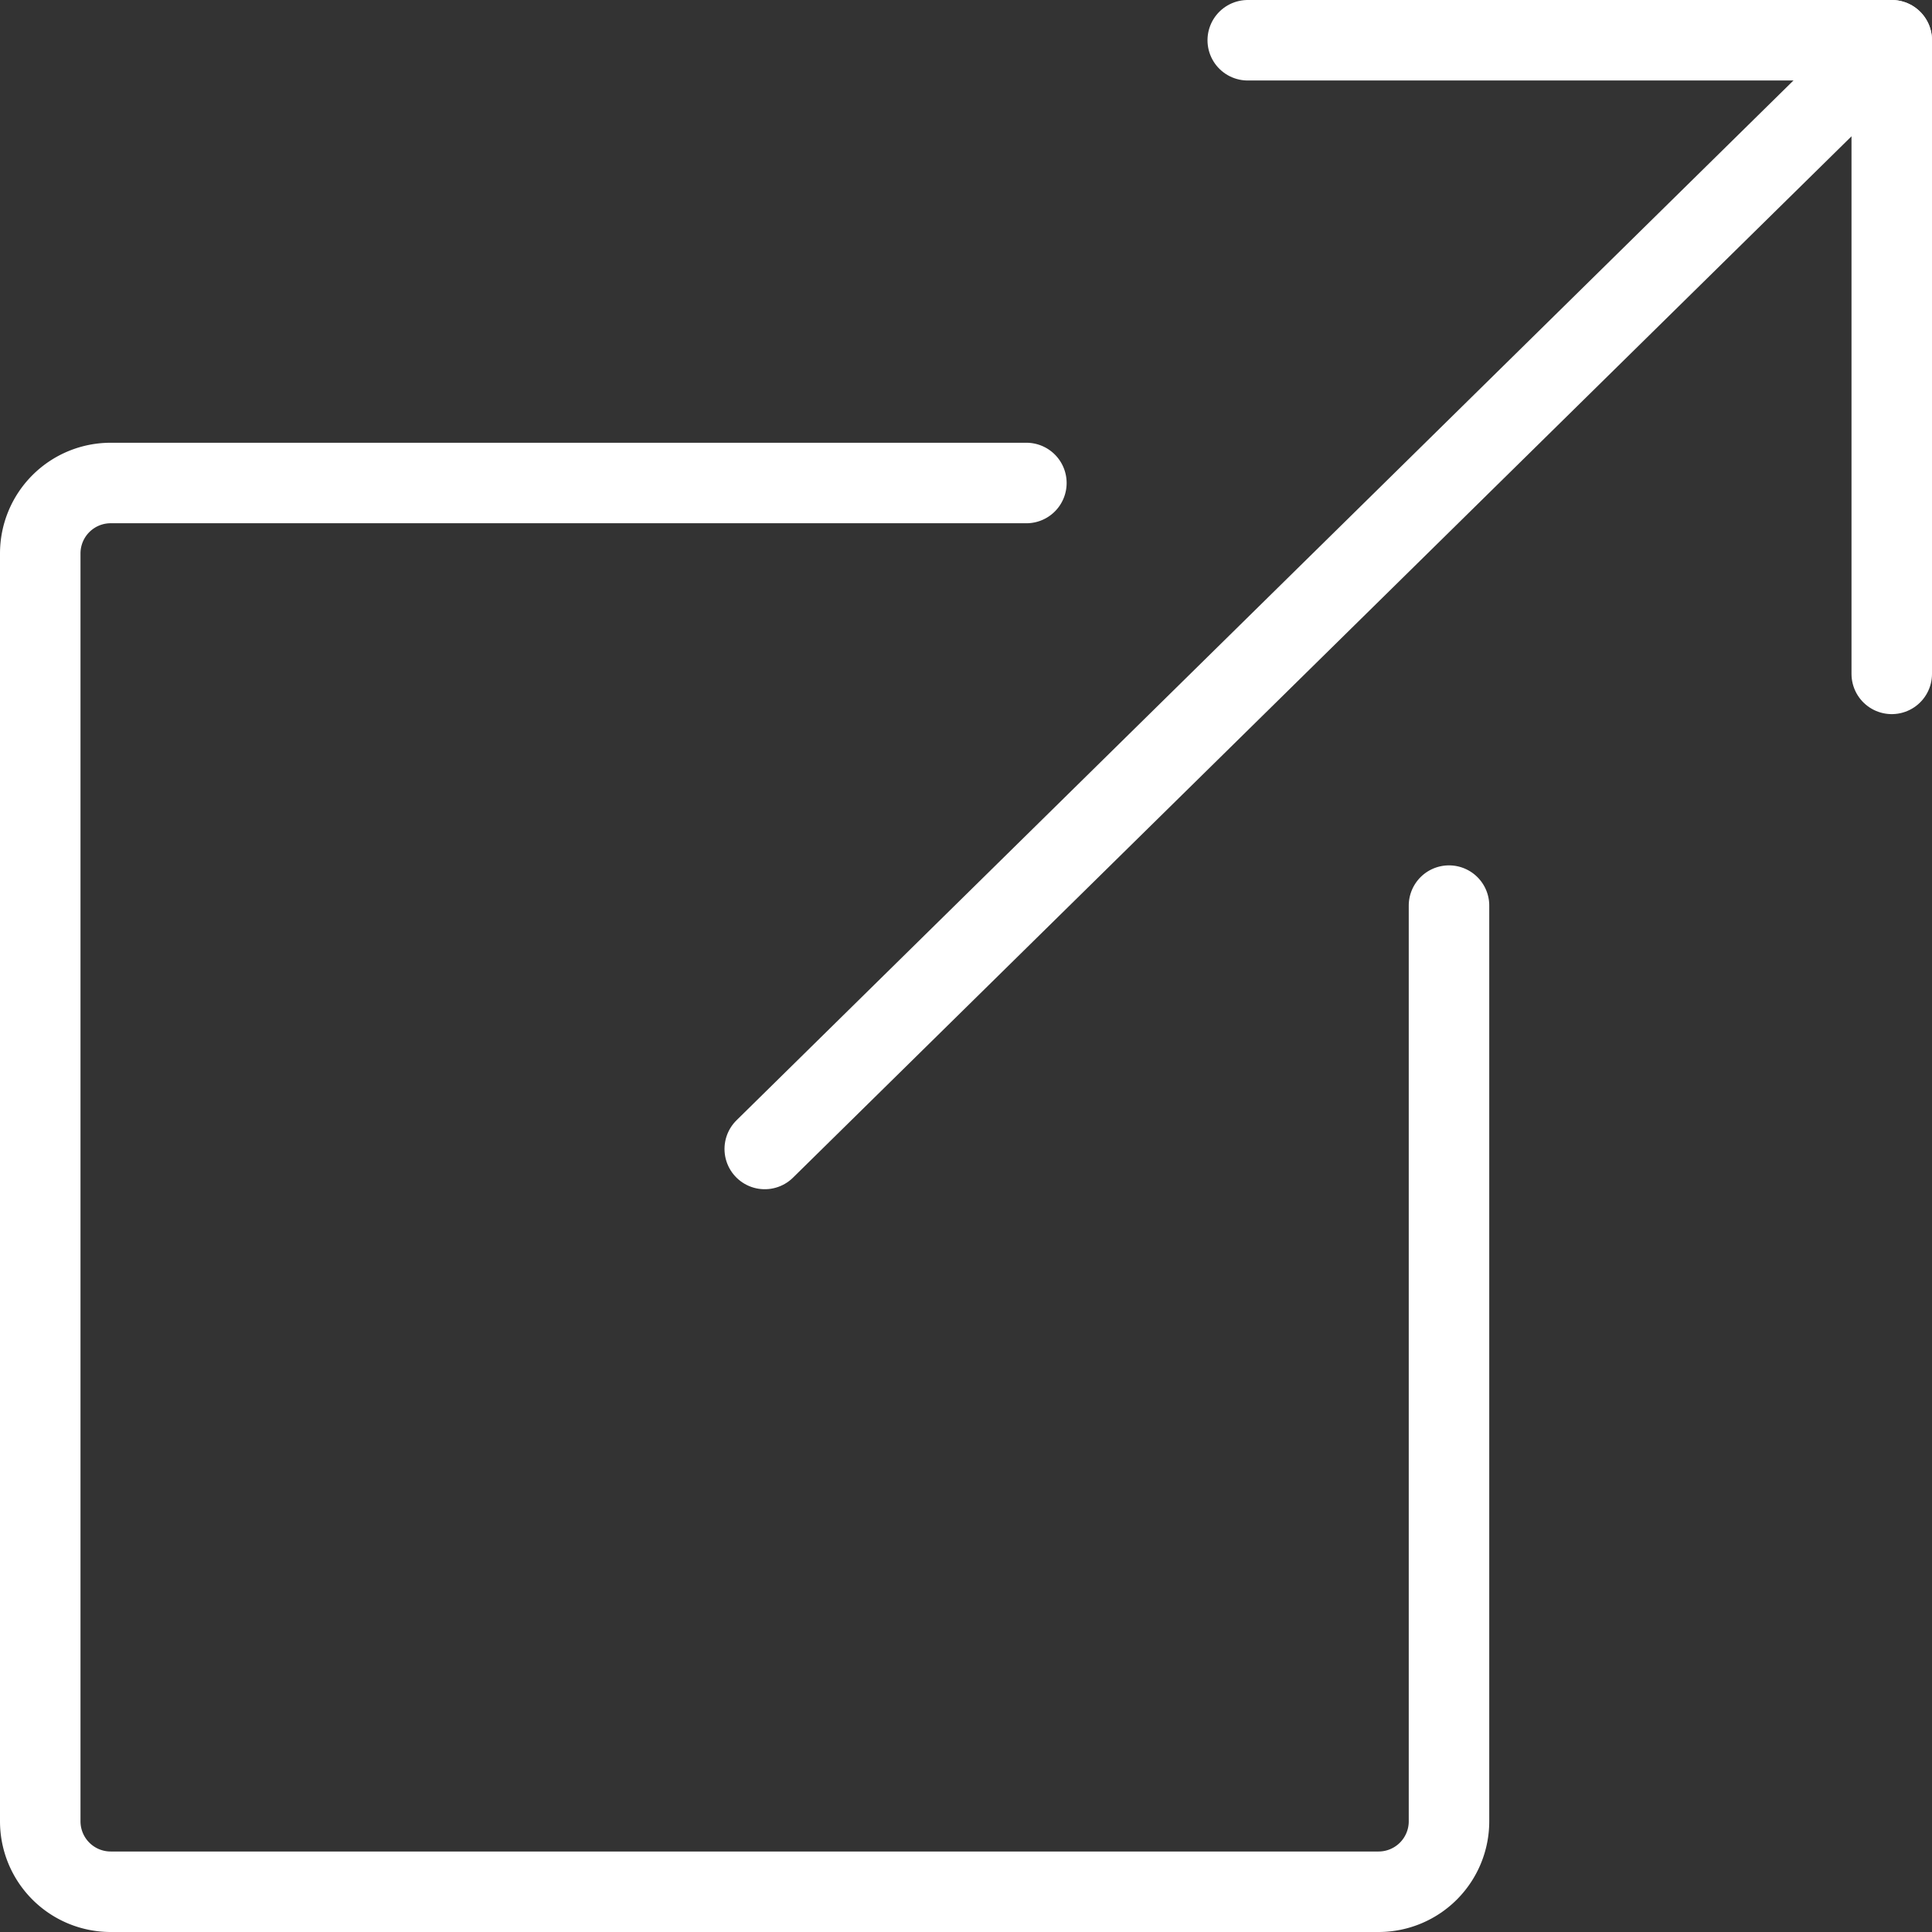 <svg xmlns="http://www.w3.org/2000/svg" viewBox="0 0 18 18" height="18" width="18"><rect x="0" y="0" width="18" height="18" fill="#333333" stroke="none"/><g transform="matrix(0.75,0,0,0.75,0,0)"><defs><style>.a{fill:none;stroke:#ffffff;stroke-linecap:round;stroke-linejoin:round;}</style></defs><title>share-external-link-1</title><line class="a" x1="9.5" y1="14.273" x2="23.5" y2="0.5"></line><polyline class="a" points="23.5 8.371 23.5 0.5 15.5 0.5"></polyline><path class="a" d="M12.75,6H1.375A.875.875,0,0,0,.5,6.875v15.75a.875.875,0,0,0,.875.875h15.75A.875.875,0,0,0,18,22.625V11.25"></path></g></svg>